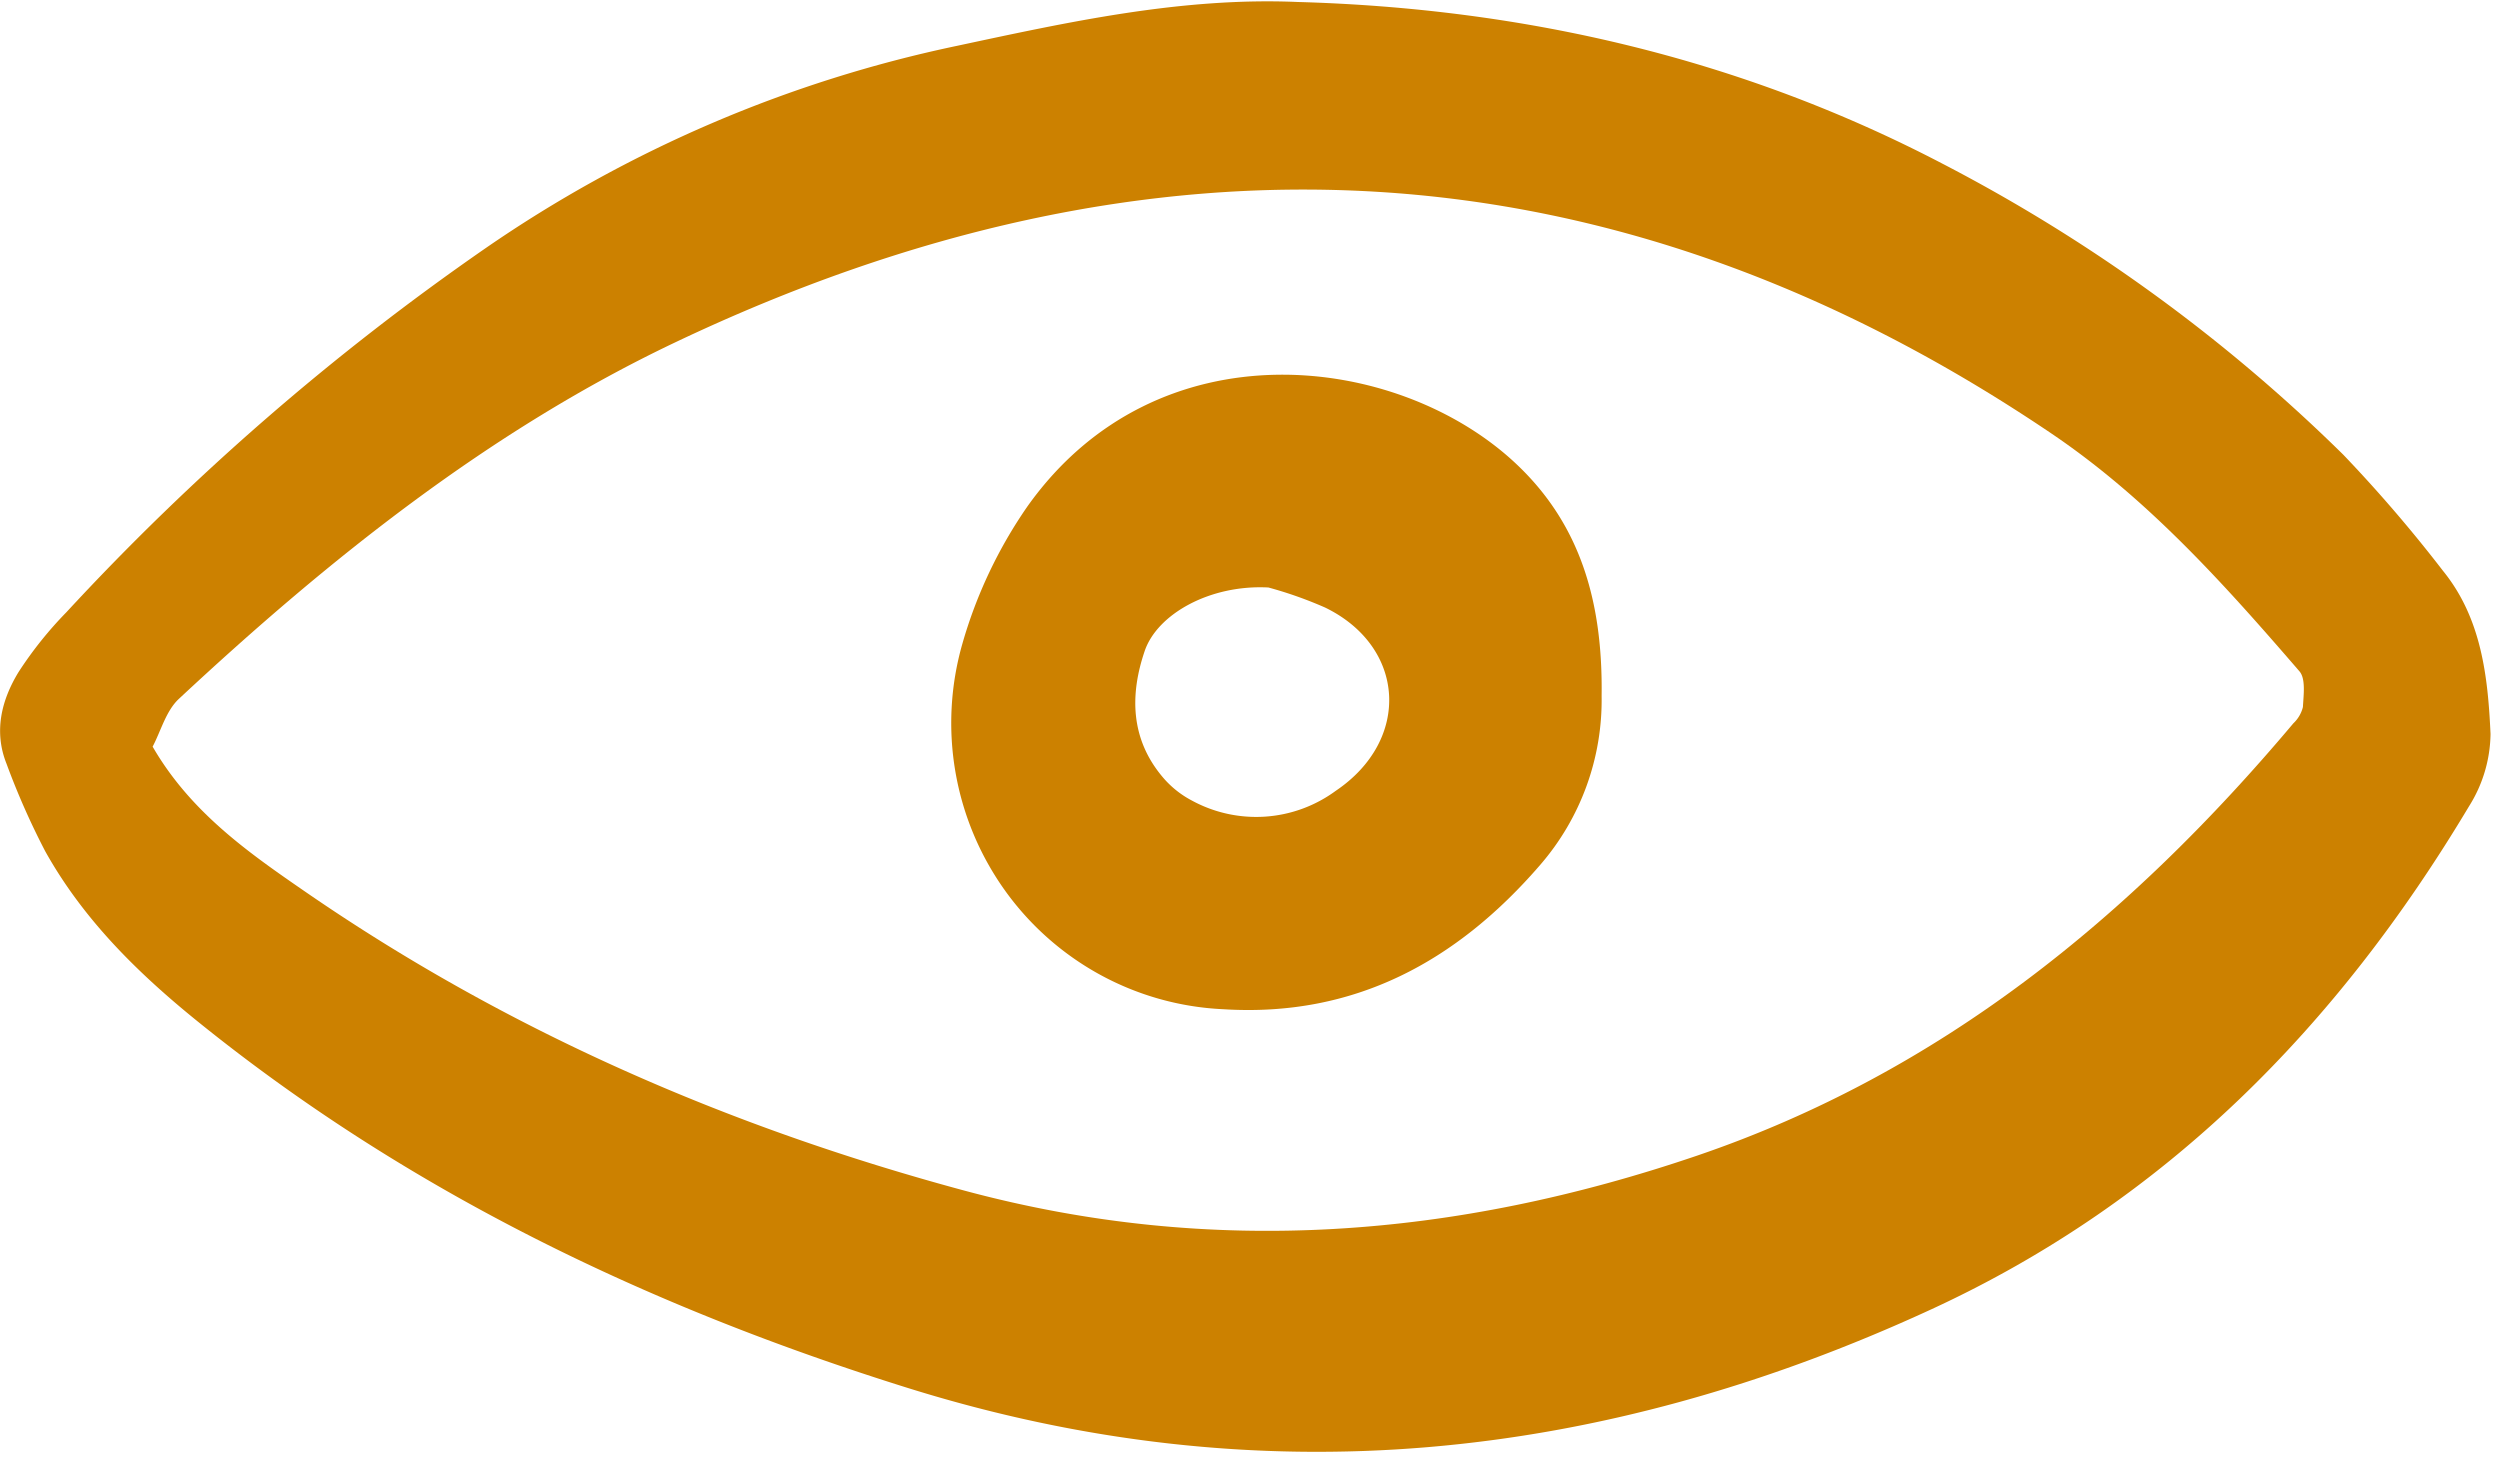 <svg xmlns="http://www.w3.org/2000/svg" width="148" height="87" fill="none"><path fill="#CC8100" d="M76.833.118c13.385.377 26.193 3.333 38.096 9.538a98.262 98.262 0 0 1 23.794 17.263 84.351 84.351 0 0 1 5.904 6.877c2.276 2.8 2.659 6.26 2.813 9.66a8.224 8.224 0 0 1-1.275 4.278c-7.756 12.977-17.908 23.351-31.807 29.767-19.658 9.074-39.811 11.165-60.604 4.67C38.502 77.407 24.25 70.607 11.71 60.476c-3.564-2.88-6.787-6.055-9.035-10.085a44.499 44.499 0 0 1-2.288-5.175c-.768-1.918-.296-3.78.711-5.43a22.764 22.764 0 0 1 2.83-3.539 150.197 150.197 0 0 1 24.796-21.539A76.928 76.928 0 0 1 56.648 2.715C63.266 1.3 69.948-.177 76.833.118zM9.038 44.205c2.251 3.885 5.666 6.266 9.088 8.622 11.941 8.22 25.028 13.901 38.972 17.658 14.67 3.953 29.083 2.794 43.366-2.07 14.402-4.907 25.646-14.121 35.302-25.593.278-.26.475-.596.567-.967.036-.714.175-1.672-.206-2.114-4.446-5.152-8.988-10.227-14.671-14.07-26.13-17.668-53.473-18.73-81.519-5.386-10.948 5.21-20.457 12.8-29.341 21.082-.769.71-1.073 1.917-1.562 2.838h.004z"/><path fill="#CC8100" d="M94.816 41.208a14.903 14.903 0 0 1-3.641 9.999c-4.929 5.708-11.004 9.031-18.777 8.538a16.796 16.796 0 0 1-7.267-2.038 16.9 16.9 0 0 1-5.657-5.018 17.045 17.045 0 0 1-2.504-14.57 27.535 27.535 0 0 1 3.85-8.134c7.683-10.823 21.872-9.113 28.88-2.578 3.845 3.586 5.195 8.19 5.116 13.801zM75.092 34.78c-3.444-.184-6.58 1.564-7.328 3.764-.888 2.613-.828 5.211 1.061 7.454a5.745 5.745 0 0 0 1.726 1.39 7.954 7.954 0 0 0 8.525-.571c4.473-3.012 4.154-8.525-.629-10.85a23.987 23.987 0 0 0-3.355-1.187z"/></svg>